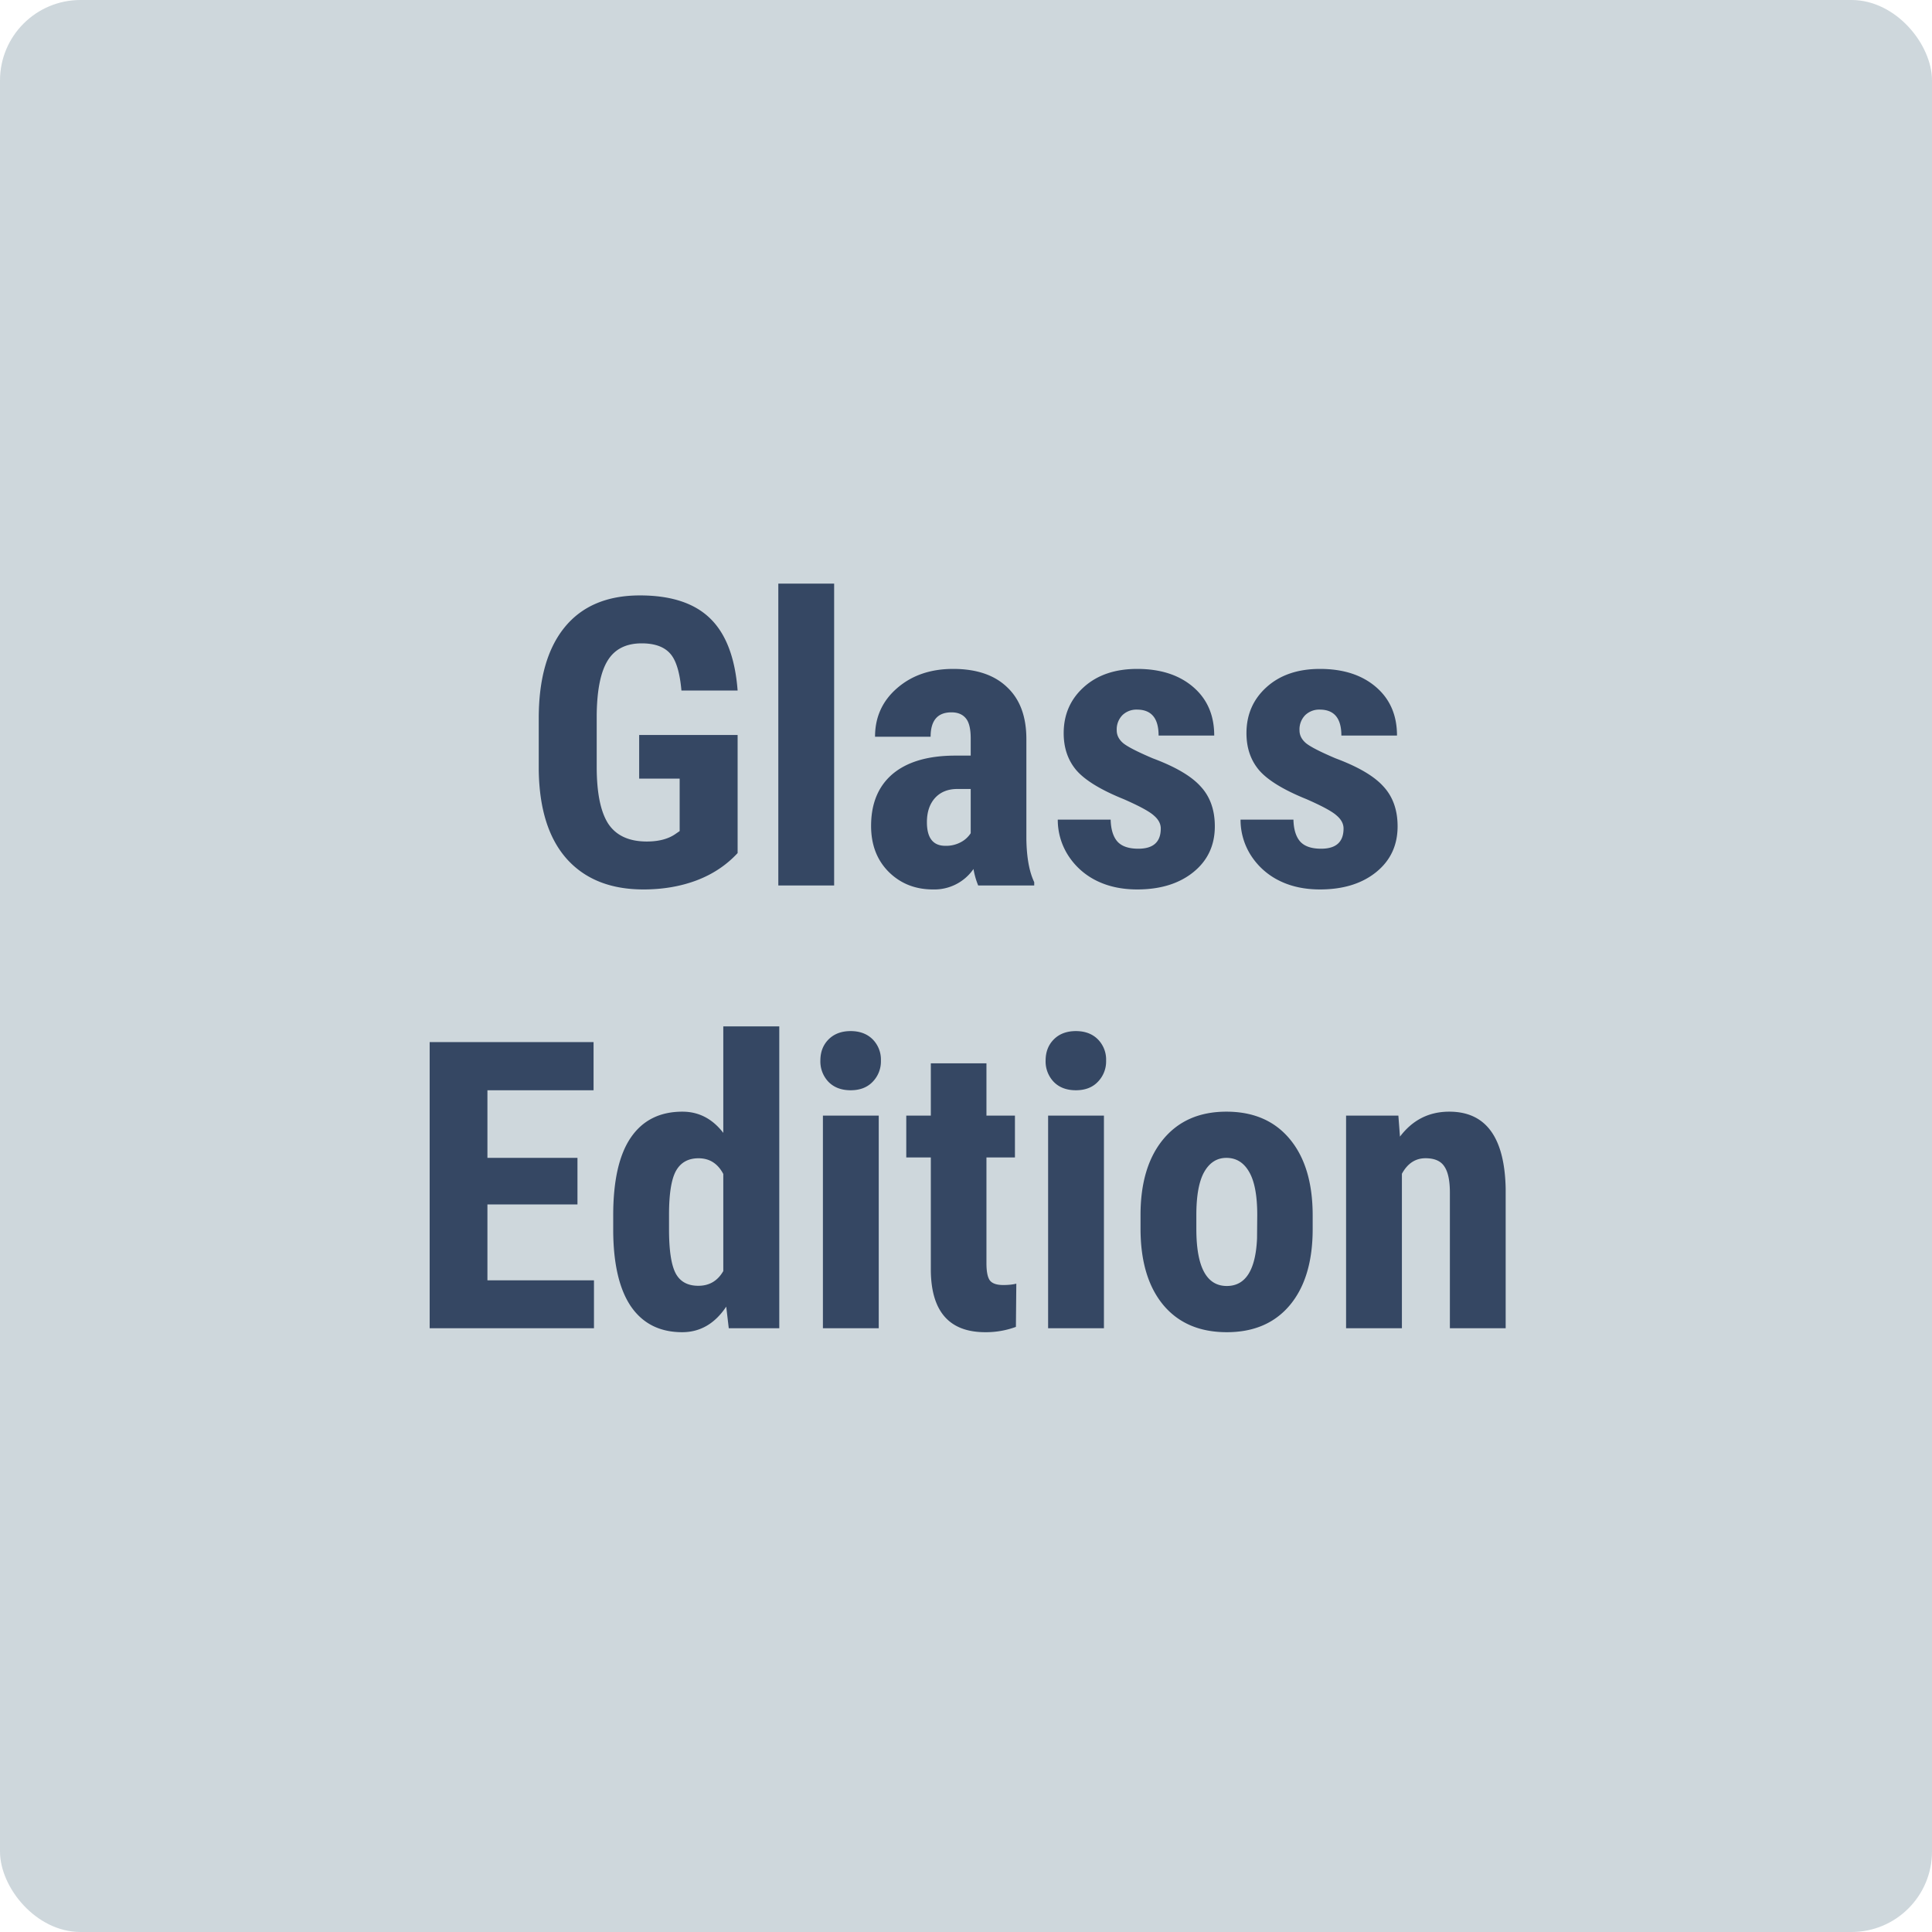 <svg xmlns="http://www.w3.org/2000/svg" width="48" height="48" fill="none" viewBox="0 0 48 48"><rect width="48" height="48" fill="#CED7DC" rx="2"/><path fill="#354763" d="M18.326 21.194c-.277.3-.617.526-1.02.679-.4.15-.84.225-1.319.225-.817 0-1.451-.253-1.904-.757-.453-.508-.685-1.245-.698-2.212v-1.28c0-.98.213-1.733.64-2.26.43-.53 1.054-.796 1.874-.796.772 0 1.353.19 1.744.571.393.381.621.978.683 1.792H16.93c-.04-.452-.134-.76-.284-.923-.15-.166-.384-.249-.703-.249-.387 0-.669.142-.844.425-.176.283-.267.734-.274 1.353v1.289c0 .648.096 1.12.288 1.416.196.293.515.44.957.44.284 0 .513-.058.689-.172l.127-.087v-1.304H15.88V18.26h2.446v2.934ZM20.724 22h-1.387v-7.5h1.387V22ZM24.303 22a1.937 1.937 0 0 1-.117-.41 1.18 1.18 0 0 1-1.006.508c-.443 0-.81-.147-1.104-.44-.29-.293-.434-.672-.434-1.138 0-.553.175-.98.527-1.284.355-.302.864-.457 1.528-.463h.42v-.425c0-.238-.04-.406-.122-.503-.081-.098-.2-.147-.356-.147-.345 0-.518.202-.518.606H21.74c0-.489.183-.89.547-1.206.368-.32.832-.479 1.392-.479.58 0 1.027.151 1.342.454.32.3.479.73.479 1.29v2.485c.007.455.072.812.195 1.069V22h-1.391Zm-.816-.986a.771.771 0 0 0 .39-.093.657.657 0 0 0 .24-.22v-1.099h-.332c-.234 0-.42.075-.556.225-.134.15-.2.35-.2.6 0 .391.152.587.458.587ZM28.839 20.584c0-.117-.057-.225-.171-.322-.11-.101-.36-.236-.747-.406-.57-.23-.962-.47-1.177-.717-.211-.248-.317-.555-.317-.923 0-.462.166-.843.498-1.143.335-.303.778-.454 1.328-.454.58 0 1.043.15 1.392.45.348.299.522.7.522 1.205h-1.382c0-.43-.179-.644-.537-.644a.5.5 0 0 0-.361.137.505.505 0 0 0-.142.38c0 .118.052.222.156.313.105.088.35.215.738.38.563.21.96.442 1.191.7.235.253.352.583.352.99 0 .472-.178.851-.533 1.138-.354.286-.82.43-1.396.43-.387 0-.73-.075-1.026-.225a1.756 1.756 0 0 1-.698-.635 1.64 1.64 0 0 1-.249-.874h1.314c.006.241.062.422.166.542.107.12.281.18.522.18.371 0 .557-.167.557-.502ZM33.38 20.584c0-.117-.057-.225-.171-.322-.11-.101-.36-.236-.747-.406-.57-.23-.962-.47-1.177-.717-.211-.248-.317-.555-.317-.923 0-.462.166-.843.498-1.143.335-.303.778-.454 1.328-.454.58 0 1.043.15 1.392.45.348.299.522.7.522 1.205h-1.382c0-.43-.179-.644-.537-.644a.5.5 0 0 0-.361.137.505.505 0 0 0-.142.38c0 .118.052.222.156.313.105.088.35.215.738.38.563.21.96.442 1.191.7.234.253.352.583.352.99 0 .472-.178.851-.533 1.138-.354.286-.82.43-1.396.43-.387 0-.73-.075-1.025-.225a1.756 1.756 0 0 1-.699-.635 1.64 1.64 0 0 1-.249-.874h1.314c.006.241.062.422.166.542.107.12.281.18.522.18.371 0 .557-.167.557-.502ZM14.347 29.924H12.11v1.885h2.647V33h-4.082v-7.11h4.072v1.197H12.11v1.68h2.237v1.157ZM15.235 30.197c0-.866.147-1.512.44-1.938.293-.427.72-.64 1.28-.64.406 0 .745.176 1.015.527V25.5h1.391V33h-1.255l-.063-.537c-.283.423-.648.635-1.094.635-.553 0-.976-.212-1.27-.635-.289-.423-.437-1.045-.444-1.865v-.4Zm1.387.347c0 .52.055.885.166 1.094.11.205.298.307.562.307.273 0 .48-.122.62-.366v-2.412c-.137-.26-.342-.39-.615-.39-.254 0-.44.102-.557.307-.117.205-.176.57-.176 1.094v.366ZM21.832 33h-1.387v-5.283h1.387V33Zm-1.45-6.65c0-.215.068-.391.205-.528.137-.136.319-.205.547-.205.228 0 .41.069.547.205a.714.714 0 0 1 .205.528.724.724 0 0 1-.205.527c-.134.14-.316.21-.547.21-.231 0-.415-.07-.552-.21a.734.734 0 0 1-.2-.527ZM24.508 26.418v1.299h.708v1.04h-.708v2.622c0 .208.027.351.083.43.058.078.17.117.332.117.133 0 .242-.012.327-.034l-.01 1.074a2.151 2.151 0 0 1-.761.132c-.892 0-1.343-.511-1.353-1.534v-2.807h-.61v-1.04h.61v-1.299h1.382ZM27.428 33H26.04v-5.283h1.387V33Zm-1.45-6.65c0-.215.068-.391.205-.528.136-.136.319-.205.547-.205.227 0 .41.069.546.205a.714.714 0 0 1 .205.528.724.724 0 0 1-.205.527c-.133.14-.315.21-.546.21-.232 0-.416-.07-.552-.21a.734.734 0 0 1-.2-.527ZM28.336 30.188c0-.801.189-1.43.566-1.885.378-.456.9-.684 1.568-.684.674 0 1.2.228 1.577.684.378.456.566 1.087.566 1.894v.337c0 .804-.187 1.433-.561 1.885-.375.452-.899.679-1.572.679-.678 0-1.205-.227-1.582-.68-.375-.455-.562-1.086-.562-1.894v-.337Zm1.387.346c0 .944.252 1.416.757 1.416.465 0 .716-.394.751-1.181l.005-.581c0-.482-.066-.839-.2-1.07-.133-.234-.322-.351-.566-.351-.235 0-.419.117-.552.351-.13.231-.195.588-.195 1.07v.346ZM34.742 27.717l.04.522c.312-.413.72-.62 1.225-.62.908 0 1.375.637 1.401 1.91V33h-1.386v-3.37c0-.299-.046-.515-.137-.649-.088-.136-.244-.205-.469-.205-.25 0-.446.129-.586.386V33h-1.387v-5.283h1.3Z"/></svg>